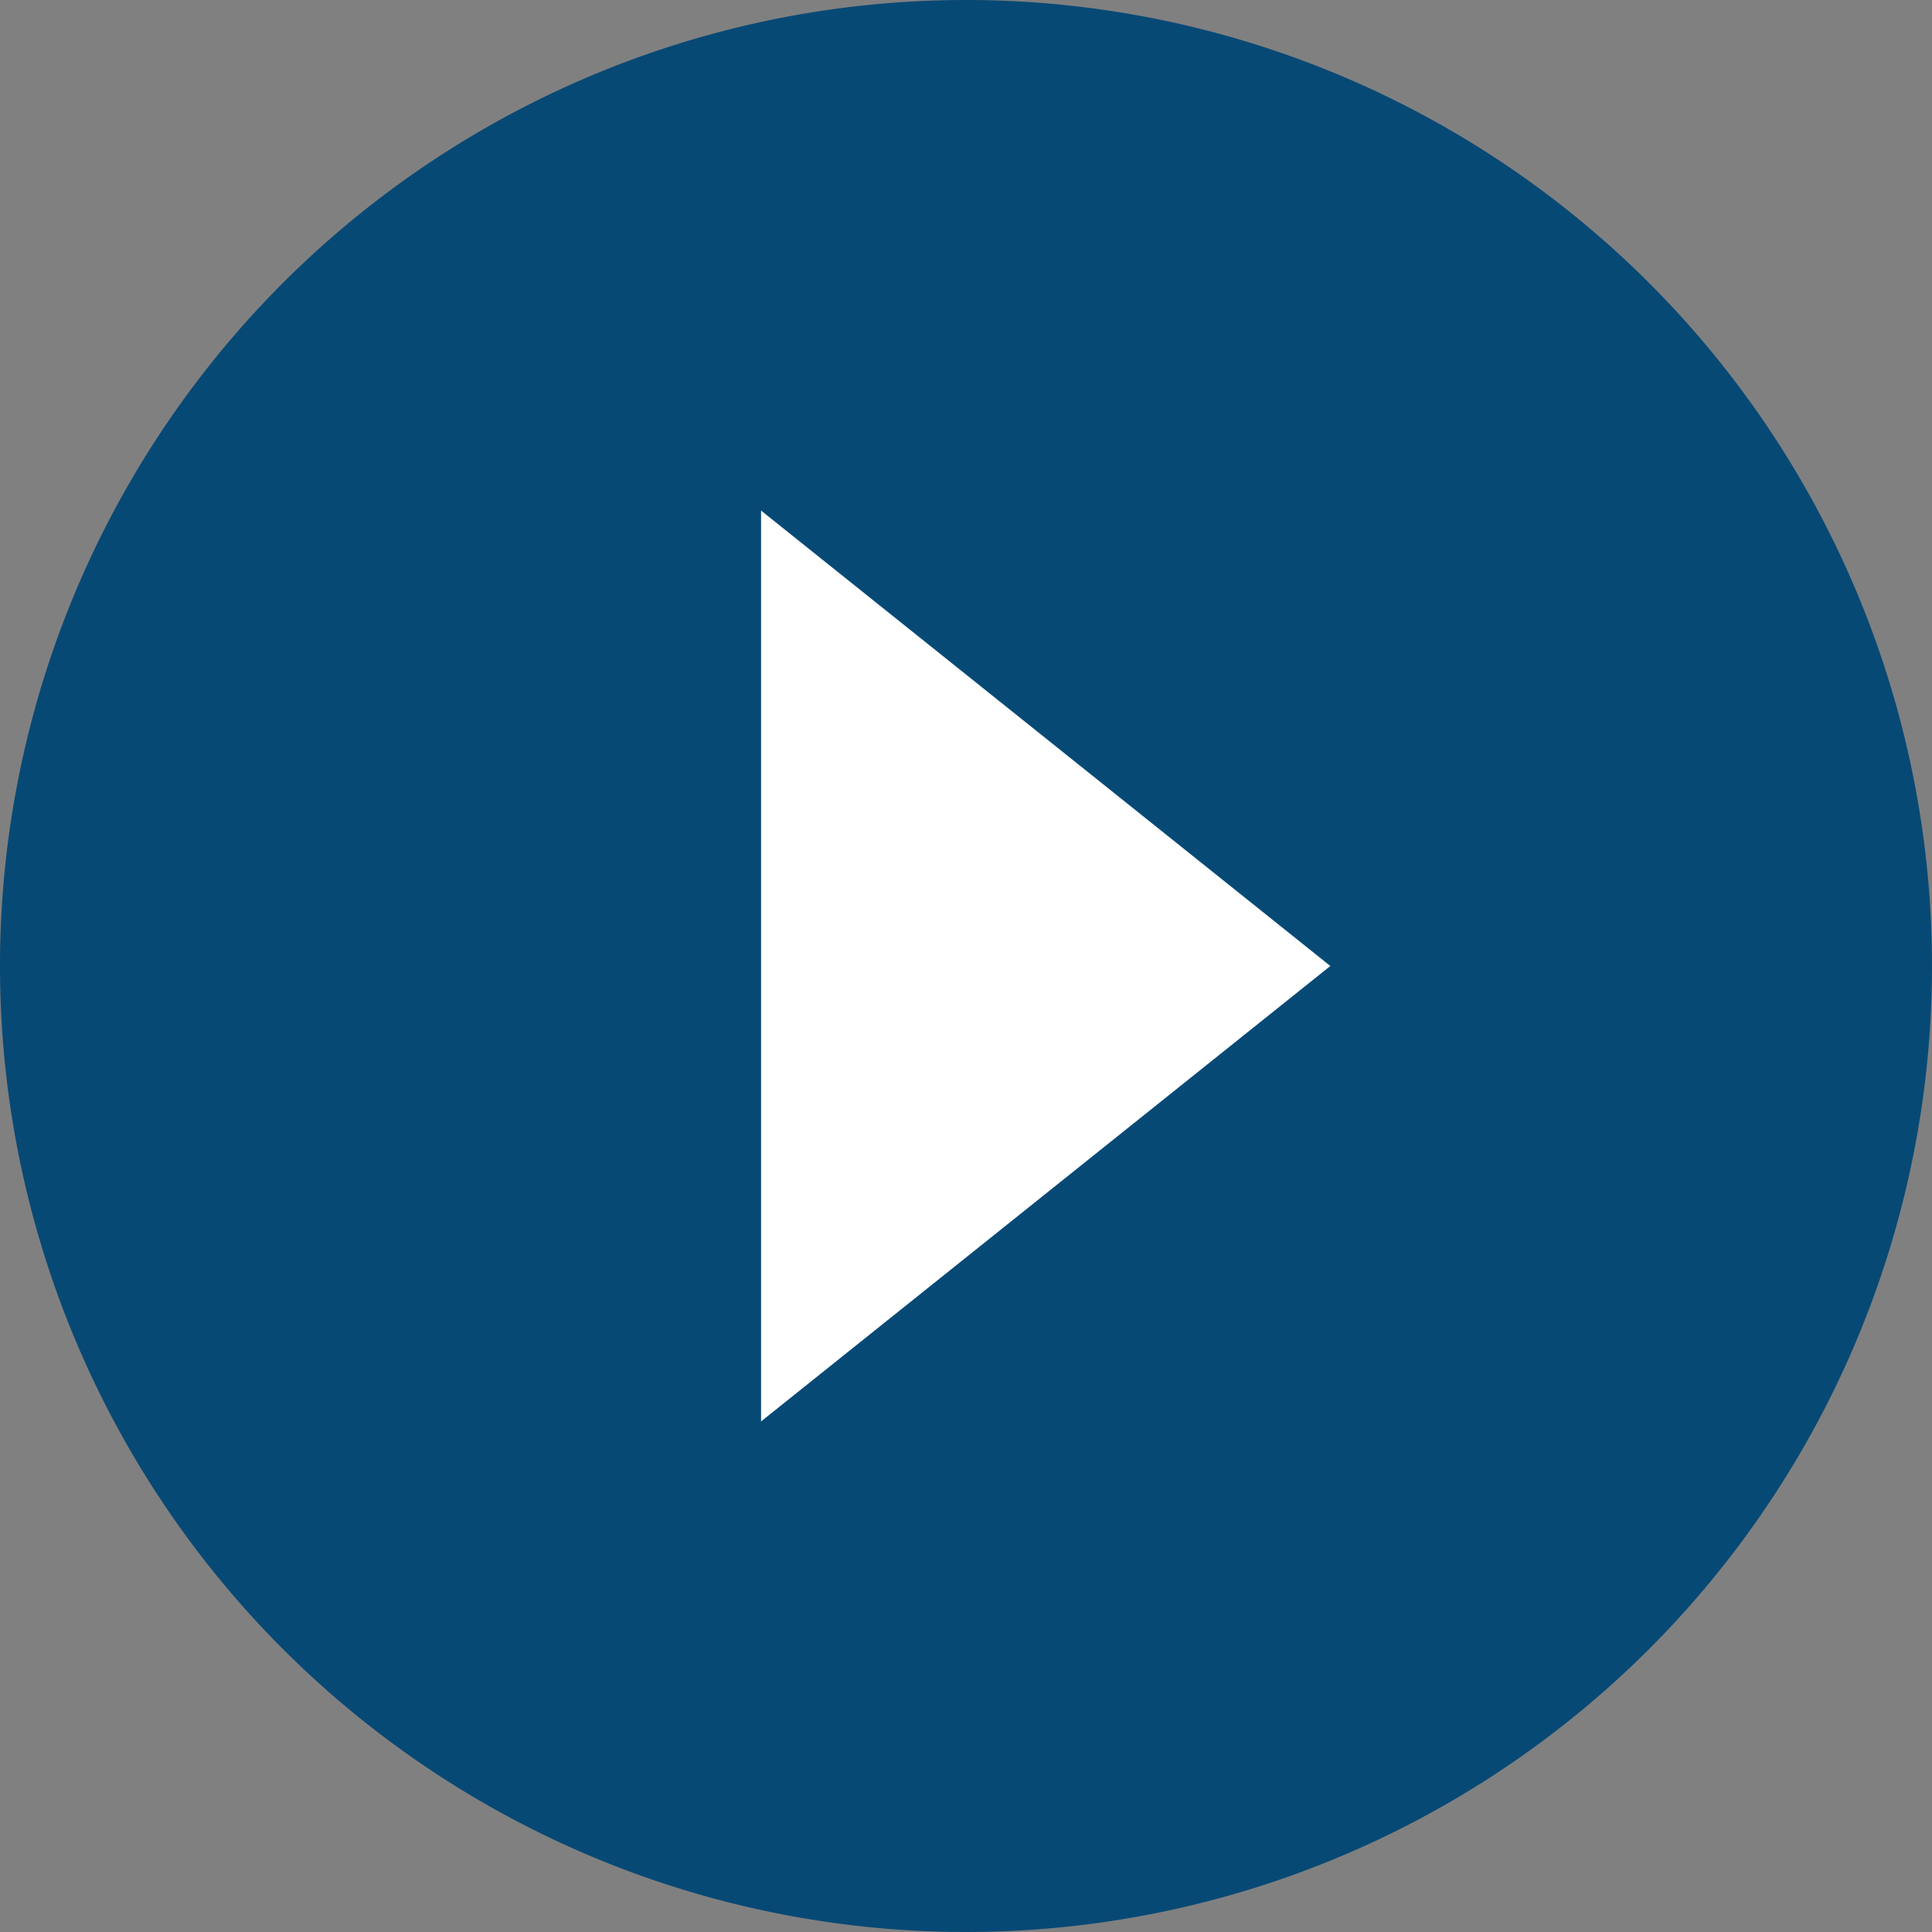 <svg xmlns="http://www.w3.org/2000/svg" width="84.844" height="84.844" viewBox="0 0 84.844 84.844"><rect x="0" y="0" width="84.844" height="84.844" fill="#808080" stroke="none"/><g transform="translate(-695 -3049)"><path d="M42.422,0A42.422,42.422,0,1,1,0,42.422,42.422,42.422,0,0,1,42.422,0Z" transform="translate(695 3049)" fill="#004674" opacity="0.948"/><path d="M20,0,40,25H0Z" transform="translate(753.422 3071.422) rotate(90)" fill="#fff"/></g></svg>